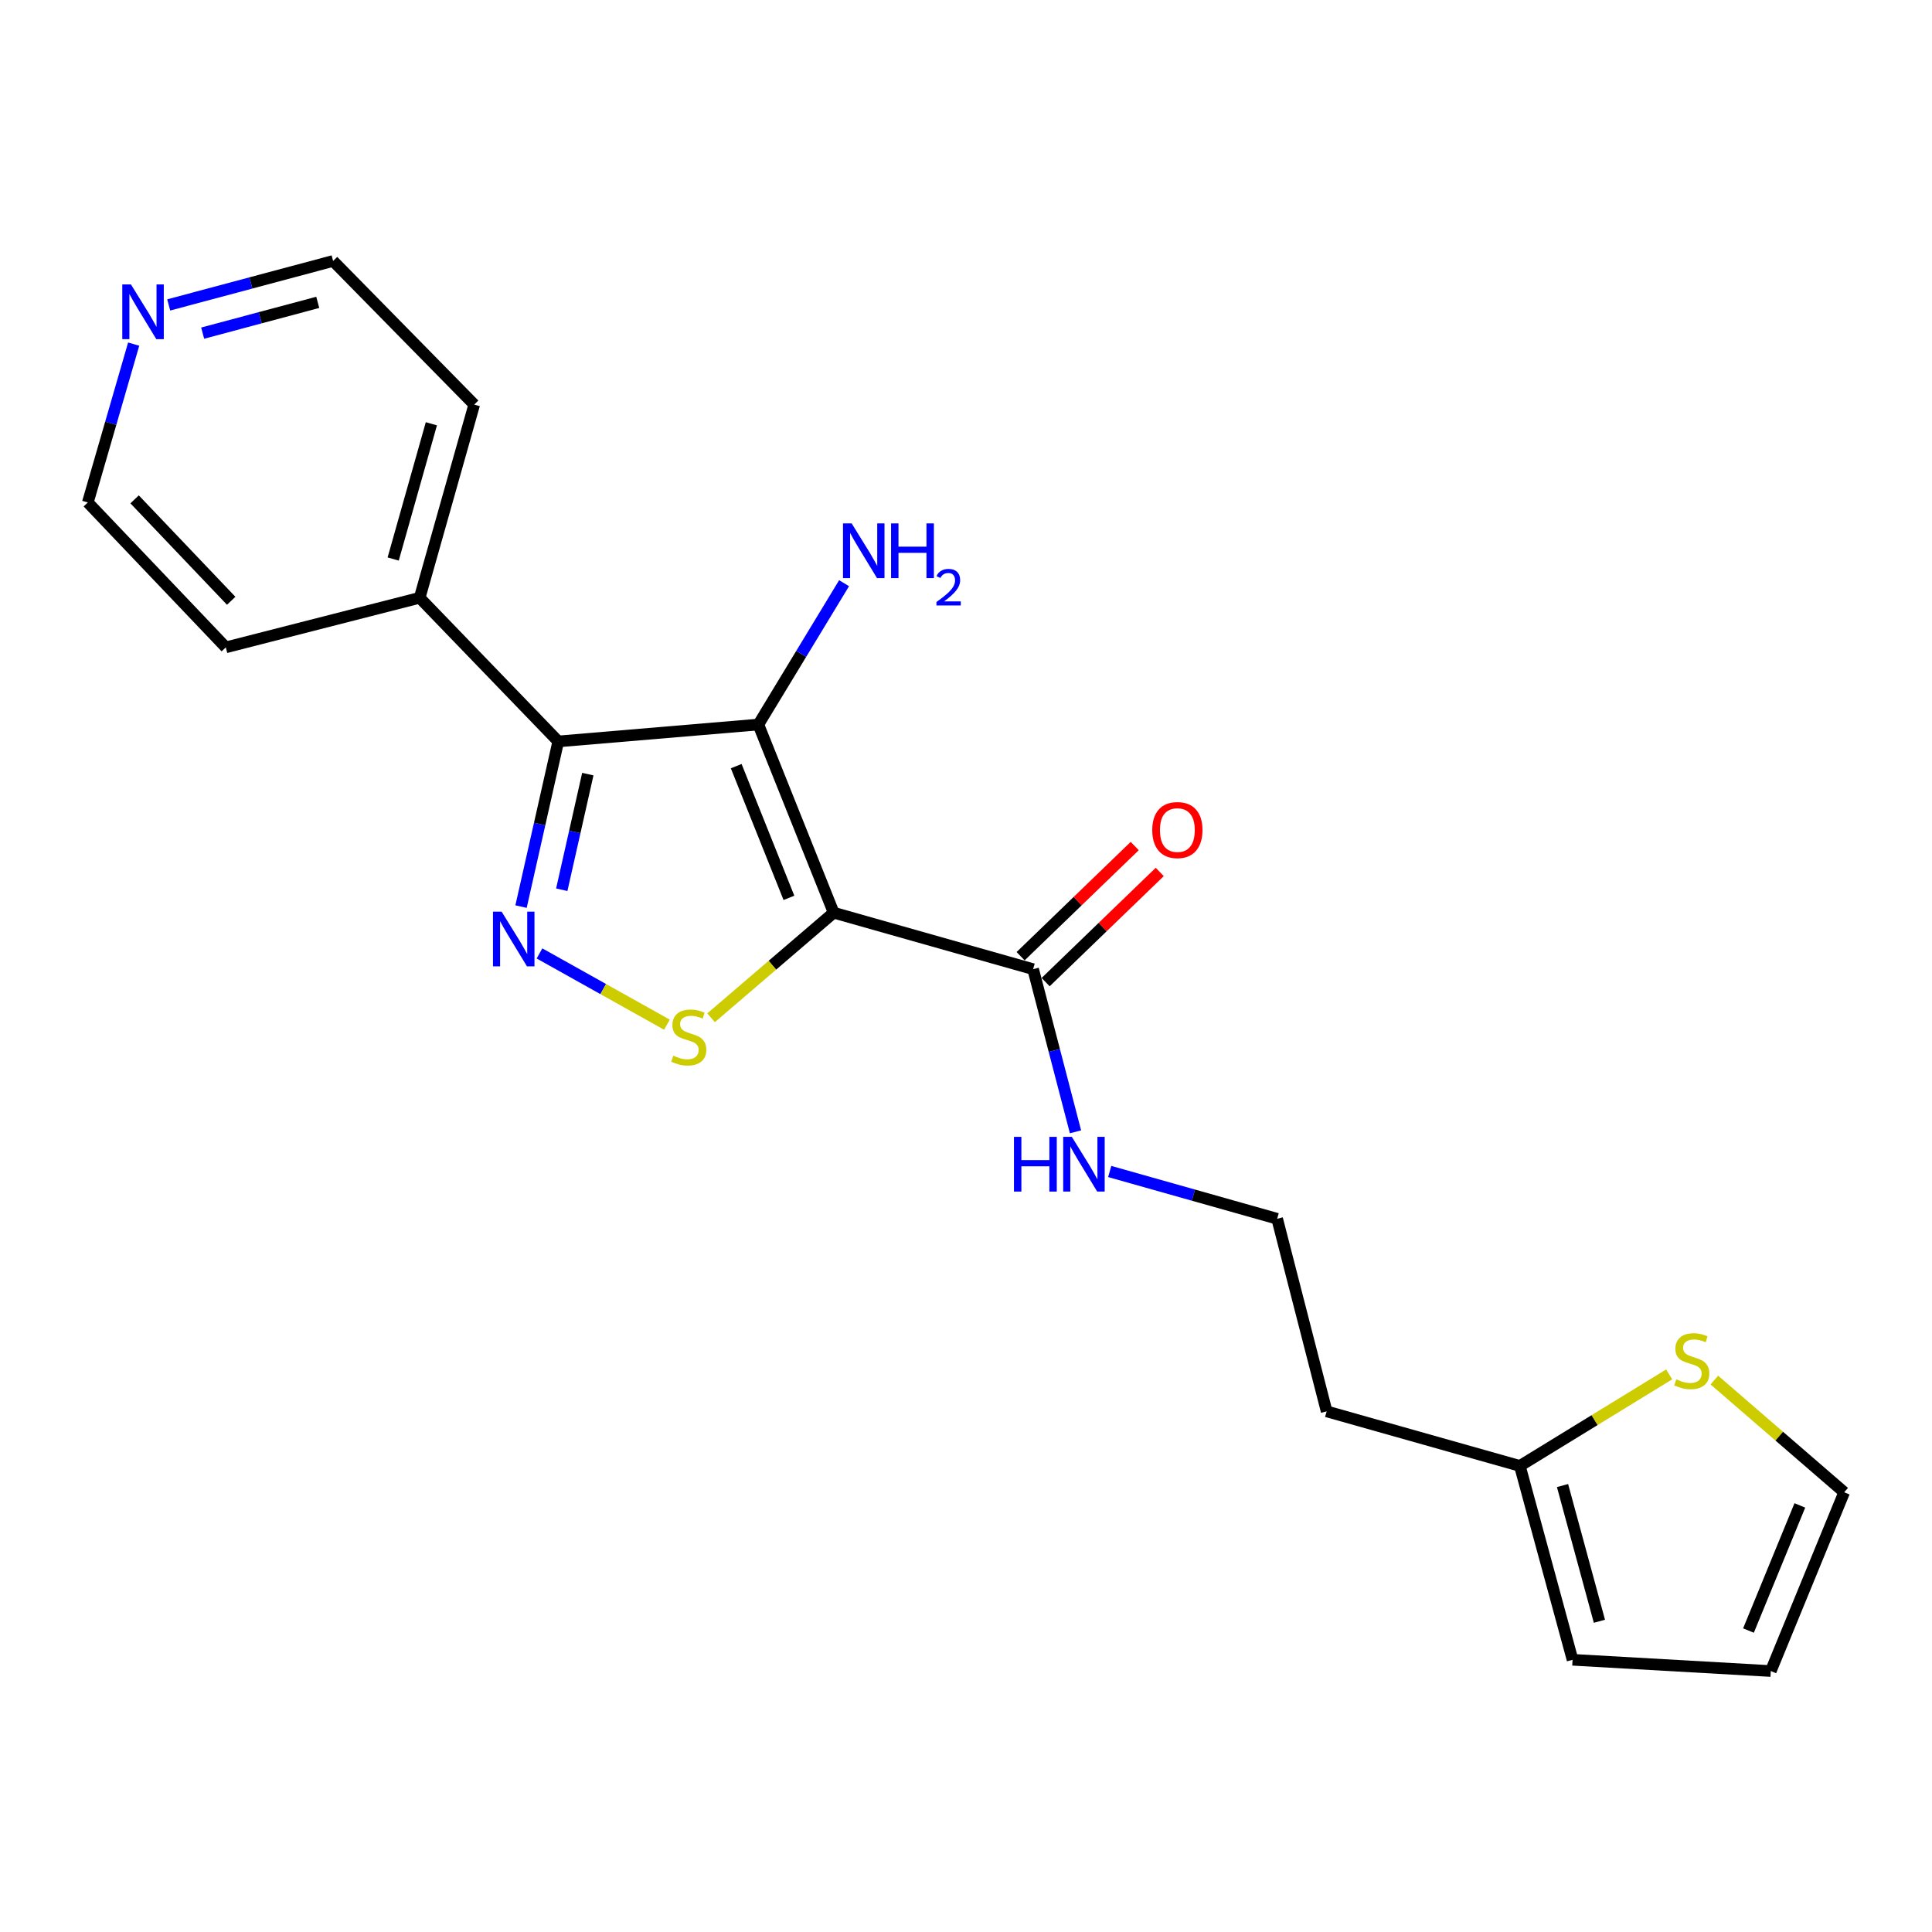 <?xml version='1.0' encoding='iso-8859-1'?>
<svg version='1.1' baseProfile='full'
              xmlns='http://www.w3.org/2000/svg'
                      xmlns:rdkit='http://www.rdkit.org/xml'
                      xmlns:xlink='http://www.w3.org/1999/xlink'
                  xml:space='preserve'
width='1000px' height='1000px' viewBox='0 0 1000 1000'>
<!-- END OF HEADER -->
<rect style='opacity:1.0;fill:#FFFFFF;stroke:none' width='1000' height='1000' x='0' y='0'> </rect>
<path class='bond-0' d='M 431.506,472.403 L 392.525,375.018' style='fill:none;fill-rule:evenodd;stroke:#000000;stroke-width:6px;stroke-linecap:butt;stroke-linejoin:miter;stroke-opacity:1' />
<path class='bond-0' d='M 408.348,464.725 L 381.061,396.555' style='fill:none;fill-rule:evenodd;stroke:#000000;stroke-width:6px;stroke-linecap:butt;stroke-linejoin:miter;stroke-opacity:1' />
<path class='bond-3' d='M 431.506,472.403 L 399.781,499.598' style='fill:none;fill-rule:evenodd;stroke:#000000;stroke-width:6px;stroke-linecap:butt;stroke-linejoin:miter;stroke-opacity:1' />
<path class='bond-3' d='M 399.781,499.598 L 368.056,526.792' style='fill:none;fill-rule:evenodd;stroke:#CCCC00;stroke-width:6px;stroke-linecap:butt;stroke-linejoin:miter;stroke-opacity:1' />
<path class='bond-4' d='M 431.506,472.403 L 534.744,501.637' style='fill:none;fill-rule:evenodd;stroke:#000000;stroke-width:6px;stroke-linecap:butt;stroke-linejoin:miter;stroke-opacity:1' />
<path class='bond-2' d='M 392.525,375.018 L 288.955,383.761' style='fill:none;fill-rule:evenodd;stroke:#000000;stroke-width:6px;stroke-linecap:butt;stroke-linejoin:miter;stroke-opacity:1' />
<path class='bond-8' d='M 392.525,375.018 L 414.709,338.439' style='fill:none;fill-rule:evenodd;stroke:#000000;stroke-width:6px;stroke-linecap:butt;stroke-linejoin:miter;stroke-opacity:1' />
<path class='bond-8' d='M 414.709,338.439 L 436.893,301.86' style='fill:none;fill-rule:evenodd;stroke:#0000FF;stroke-width:6px;stroke-linecap:butt;stroke-linejoin:miter;stroke-opacity:1' />
<path class='bond-1' d='M 279.241,493.492 L 312.227,511.935' style='fill:none;fill-rule:evenodd;stroke:#0000FF;stroke-width:6px;stroke-linecap:butt;stroke-linejoin:miter;stroke-opacity:1' />
<path class='bond-1' d='M 312.227,511.935 L 345.213,530.378' style='fill:none;fill-rule:evenodd;stroke:#CCCC00;stroke-width:6px;stroke-linecap:butt;stroke-linejoin:miter;stroke-opacity:1' />
<path class='bond-21' d='M 269.688,469.255 L 279.321,426.508' style='fill:none;fill-rule:evenodd;stroke:#0000FF;stroke-width:6px;stroke-linecap:butt;stroke-linejoin:miter;stroke-opacity:1' />
<path class='bond-21' d='M 279.321,426.508 L 288.955,383.761' style='fill:none;fill-rule:evenodd;stroke:#000000;stroke-width:6px;stroke-linecap:butt;stroke-linejoin:miter;stroke-opacity:1' />
<path class='bond-21' d='M 290.768,460.53 L 297.511,430.607' style='fill:none;fill-rule:evenodd;stroke:#0000FF;stroke-width:6px;stroke-linecap:butt;stroke-linejoin:miter;stroke-opacity:1' />
<path class='bond-21' d='M 297.511,430.607 L 304.255,400.684' style='fill:none;fill-rule:evenodd;stroke:#000000;stroke-width:6px;stroke-linecap:butt;stroke-linejoin:miter;stroke-opacity:1' />
<path class='bond-7' d='M 288.955,383.761 L 217.218,309.414' style='fill:none;fill-rule:evenodd;stroke:#000000;stroke-width:6px;stroke-linecap:butt;stroke-linejoin:miter;stroke-opacity:1' />
<path class='bond-10' d='M 541.22,508.344 L 570.752,479.833' style='fill:none;fill-rule:evenodd;stroke:#000000;stroke-width:6px;stroke-linecap:butt;stroke-linejoin:miter;stroke-opacity:1' />
<path class='bond-10' d='M 570.752,479.833 L 600.283,451.321' style='fill:none;fill-rule:evenodd;stroke:#FF0000;stroke-width:6px;stroke-linecap:butt;stroke-linejoin:miter;stroke-opacity:1' />
<path class='bond-10' d='M 528.269,494.929 L 557.8,466.418' style='fill:none;fill-rule:evenodd;stroke:#000000;stroke-width:6px;stroke-linecap:butt;stroke-linejoin:miter;stroke-opacity:1' />
<path class='bond-10' d='M 557.8,466.418 L 587.332,437.907' style='fill:none;fill-rule:evenodd;stroke:#FF0000;stroke-width:6px;stroke-linecap:butt;stroke-linejoin:miter;stroke-opacity:1' />
<path class='bond-14' d='M 534.744,501.637 L 545.711,543.732' style='fill:none;fill-rule:evenodd;stroke:#000000;stroke-width:6px;stroke-linecap:butt;stroke-linejoin:miter;stroke-opacity:1' />
<path class='bond-14' d='M 545.711,543.732 L 556.678,585.828' style='fill:none;fill-rule:evenodd;stroke:#0000FF;stroke-width:6px;stroke-linecap:butt;stroke-linejoin:miter;stroke-opacity:1' />
<path class='bond-5' d='M 863.962,711.384 L 825.319,735.072' style='fill:none;fill-rule:evenodd;stroke:#CCCC00;stroke-width:6px;stroke-linecap:butt;stroke-linejoin:miter;stroke-opacity:1' />
<path class='bond-5' d='M 825.319,735.072 L 786.677,758.759' style='fill:none;fill-rule:evenodd;stroke:#000000;stroke-width:6px;stroke-linecap:butt;stroke-linejoin:miter;stroke-opacity:1' />
<path class='bond-9' d='M 887.338,714.319 L 920.942,743.36' style='fill:none;fill-rule:evenodd;stroke:#CCCC00;stroke-width:6px;stroke-linecap:butt;stroke-linejoin:miter;stroke-opacity:1' />
<path class='bond-9' d='M 920.942,743.36 L 954.545,772.402' style='fill:none;fill-rule:evenodd;stroke:#000000;stroke-width:6px;stroke-linecap:butt;stroke-linejoin:miter;stroke-opacity:1' />
<path class='bond-6' d='M 786.677,758.759 L 686.67,730.52' style='fill:none;fill-rule:evenodd;stroke:#000000;stroke-width:6px;stroke-linecap:butt;stroke-linejoin:miter;stroke-opacity:1' />
<path class='bond-11' d='M 786.677,758.759 L 813.952,859.107' style='fill:none;fill-rule:evenodd;stroke:#000000;stroke-width:6px;stroke-linecap:butt;stroke-linejoin:miter;stroke-opacity:1' />
<path class='bond-11' d='M 808.762,768.921 L 827.854,839.164' style='fill:none;fill-rule:evenodd;stroke:#000000;stroke-width:6px;stroke-linecap:butt;stroke-linejoin:miter;stroke-opacity:1' />
<path class='bond-19' d='M 217.218,309.414 L 116.88,335.073' style='fill:none;fill-rule:evenodd;stroke:#000000;stroke-width:6px;stroke-linecap:butt;stroke-linejoin:miter;stroke-opacity:1' />
<path class='bond-20' d='M 217.218,309.414 L 245.457,209.418' style='fill:none;fill-rule:evenodd;stroke:#000000;stroke-width:6px;stroke-linecap:butt;stroke-linejoin:miter;stroke-opacity:1' />
<path class='bond-20' d='M 203.51,289.347 L 223.277,219.35' style='fill:none;fill-rule:evenodd;stroke:#000000;stroke-width:6px;stroke-linecap:butt;stroke-linejoin:miter;stroke-opacity:1' />
<path class='bond-23' d='M 954.545,772.402 L 916.559,864.929' style='fill:none;fill-rule:evenodd;stroke:#000000;stroke-width:6px;stroke-linecap:butt;stroke-linejoin:miter;stroke-opacity:1' />
<path class='bond-23' d='M 931.598,779.199 L 905.008,843.968' style='fill:none;fill-rule:evenodd;stroke:#000000;stroke-width:6px;stroke-linecap:butt;stroke-linejoin:miter;stroke-opacity:1' />
<path class='bond-13' d='M 813.952,859.107 L 916.559,864.929' style='fill:none;fill-rule:evenodd;stroke:#000000;stroke-width:6px;stroke-linecap:butt;stroke-linejoin:miter;stroke-opacity:1' />
<path class='bond-12' d='M 87.321,157.829 L 129.868,146.45' style='fill:none;fill-rule:evenodd;stroke:#0000FF;stroke-width:6px;stroke-linecap:butt;stroke-linejoin:miter;stroke-opacity:1' />
<path class='bond-12' d='M 129.868,146.45 L 172.415,135.071' style='fill:none;fill-rule:evenodd;stroke:#000000;stroke-width:6px;stroke-linecap:butt;stroke-linejoin:miter;stroke-opacity:1' />
<path class='bond-12' d='M 104.903,172.429 L 134.686,164.463' style='fill:none;fill-rule:evenodd;stroke:#0000FF;stroke-width:6px;stroke-linecap:butt;stroke-linejoin:miter;stroke-opacity:1' />
<path class='bond-12' d='M 134.686,164.463 L 164.469,156.498' style='fill:none;fill-rule:evenodd;stroke:#000000;stroke-width:6px;stroke-linecap:butt;stroke-linejoin:miter;stroke-opacity:1' />
<path class='bond-22' d='M 69.191,178.112 L 57.323,219.093' style='fill:none;fill-rule:evenodd;stroke:#0000FF;stroke-width:6px;stroke-linecap:butt;stroke-linejoin:miter;stroke-opacity:1' />
<path class='bond-22' d='M 57.323,219.093 L 45.455,260.074' style='fill:none;fill-rule:evenodd;stroke:#000000;stroke-width:6px;stroke-linecap:butt;stroke-linejoin:miter;stroke-opacity:1' />
<path class='bond-16' d='M 574.384,606.362 L 617.718,618.599' style='fill:none;fill-rule:evenodd;stroke:#0000FF;stroke-width:6px;stroke-linecap:butt;stroke-linejoin:miter;stroke-opacity:1' />
<path class='bond-16' d='M 617.718,618.599 L 661.052,630.835' style='fill:none;fill-rule:evenodd;stroke:#000000;stroke-width:6px;stroke-linecap:butt;stroke-linejoin:miter;stroke-opacity:1' />
<path class='bond-15' d='M 686.67,730.52 L 661.052,630.835' style='fill:none;fill-rule:evenodd;stroke:#000000;stroke-width:6px;stroke-linecap:butt;stroke-linejoin:miter;stroke-opacity:1' />
<path class='bond-17' d='M 45.455,260.074 L 116.88,335.073' style='fill:none;fill-rule:evenodd;stroke:#000000;stroke-width:6px;stroke-linecap:butt;stroke-linejoin:miter;stroke-opacity:1' />
<path class='bond-17' d='M 69.671,258.464 L 119.669,310.964' style='fill:none;fill-rule:evenodd;stroke:#000000;stroke-width:6px;stroke-linecap:butt;stroke-linejoin:miter;stroke-opacity:1' />
<path class='bond-18' d='M 172.415,135.071 L 245.457,209.418' style='fill:none;fill-rule:evenodd;stroke:#000000;stroke-width:6px;stroke-linecap:butt;stroke-linejoin:miter;stroke-opacity:1' />
<path  class='atom-2' d='M 259.646 471.876
L 268.926 486.876
Q 269.846 488.356, 271.326 491.036
Q 272.806 493.716, 272.886 493.876
L 272.886 471.876
L 276.646 471.876
L 276.646 500.196
L 272.766 500.196
L 262.806 483.796
Q 261.646 481.876, 260.406 479.676
Q 259.206 477.476, 258.846 476.796
L 258.846 500.196
L 255.166 500.196
L 255.166 471.876
L 259.646 471.876
' fill='#0000FF'/>
<path  class='atom-4' d='M 348.506 546.412
Q 348.826 546.532, 350.146 547.092
Q 351.466 547.652, 352.906 548.012
Q 354.386 548.332, 355.826 548.332
Q 358.506 548.332, 360.066 547.052
Q 361.626 545.732, 361.626 543.452
Q 361.626 541.892, 360.826 540.932
Q 360.066 539.972, 358.866 539.452
Q 357.666 538.932, 355.666 538.332
Q 353.146 537.572, 351.626 536.852
Q 350.146 536.132, 349.066 534.612
Q 348.026 533.092, 348.026 530.532
Q 348.026 526.972, 350.426 524.772
Q 352.866 522.572, 357.666 522.572
Q 360.946 522.572, 364.666 524.132
L 363.746 527.212
Q 360.346 525.812, 357.786 525.812
Q 355.026 525.812, 353.506 526.972
Q 351.986 528.092, 352.026 530.052
Q 352.026 531.572, 352.786 532.492
Q 353.586 533.412, 354.706 533.932
Q 355.866 534.452, 357.786 535.052
Q 360.346 535.852, 361.866 536.652
Q 363.386 537.452, 364.466 539.092
Q 365.586 540.692, 365.586 543.452
Q 365.586 547.372, 362.946 549.492
Q 360.346 551.572, 355.986 551.572
Q 353.466 551.572, 351.546 551.012
Q 349.666 550.492, 347.426 549.572
L 348.506 546.412
' fill='#CCCC00'/>
<path  class='atom-6' d='M 867.651 713.939
Q 867.971 714.059, 869.291 714.619
Q 870.611 715.179, 872.051 715.539
Q 873.531 715.859, 874.971 715.859
Q 877.651 715.859, 879.211 714.579
Q 880.771 713.259, 880.771 710.979
Q 880.771 709.419, 879.971 708.459
Q 879.211 707.499, 878.011 706.979
Q 876.811 706.459, 874.811 705.859
Q 872.291 705.099, 870.771 704.379
Q 869.291 703.659, 868.211 702.139
Q 867.171 700.619, 867.171 698.059
Q 867.171 694.499, 869.571 692.299
Q 872.011 690.099, 876.811 690.099
Q 880.091 690.099, 883.811 691.659
L 882.891 694.739
Q 879.491 693.339, 876.931 693.339
Q 874.171 693.339, 872.651 694.499
Q 871.131 695.619, 871.171 697.579
Q 871.171 699.099, 871.931 700.019
Q 872.731 700.939, 873.851 701.459
Q 875.011 701.979, 876.931 702.579
Q 879.491 703.379, 881.011 704.179
Q 882.531 704.979, 883.611 706.619
Q 884.731 708.219, 884.731 710.979
Q 884.731 714.899, 882.091 717.019
Q 879.491 719.099, 875.131 719.099
Q 872.611 719.099, 870.691 718.539
Q 868.811 718.019, 866.571 717.099
L 867.651 713.939
' fill='#CCCC00'/>
<path  class='atom-9' d='M 440.816 270.91
L 450.096 285.91
Q 451.016 287.39, 452.496 290.07
Q 453.976 292.75, 454.056 292.91
L 454.056 270.91
L 457.816 270.91
L 457.816 299.23
L 453.936 299.23
L 443.976 282.83
Q 442.816 280.91, 441.576 278.71
Q 440.376 276.51, 440.016 275.83
L 440.016 299.23
L 436.336 299.23
L 436.336 270.91
L 440.816 270.91
' fill='#0000FF'/>
<path  class='atom-9' d='M 461.216 270.91
L 465.056 270.91
L 465.056 282.95
L 479.536 282.95
L 479.536 270.91
L 483.376 270.91
L 483.376 299.23
L 479.536 299.23
L 479.536 286.15
L 465.056 286.15
L 465.056 299.23
L 461.216 299.23
L 461.216 270.91
' fill='#0000FF'/>
<path  class='atom-9' d='M 484.748 298.236
Q 485.435 296.468, 487.072 295.491
Q 488.708 294.488, 490.979 294.488
Q 493.804 294.488, 495.388 296.019
Q 496.972 297.55, 496.972 300.269
Q 496.972 303.041, 494.912 305.628
Q 492.88 308.216, 488.656 311.278
L 497.288 311.278
L 497.288 313.39
L 484.696 313.39
L 484.696 311.621
Q 488.18 309.14, 490.24 307.292
Q 492.325 305.444, 493.328 303.78
Q 494.332 302.117, 494.332 300.401
Q 494.332 298.606, 493.434 297.603
Q 492.536 296.6, 490.979 296.6
Q 489.474 296.6, 488.471 297.207
Q 487.468 297.814, 486.755 299.16
L 484.748 298.236
' fill='#0000FF'/>
<path  class='atom-11' d='M 596.402 429.638
Q 596.402 422.838, 599.762 419.038
Q 603.122 415.238, 609.402 415.238
Q 615.682 415.238, 619.042 419.038
Q 622.402 422.838, 622.402 429.638
Q 622.402 436.518, 619.002 440.438
Q 615.602 444.318, 609.402 444.318
Q 603.162 444.318, 599.762 440.438
Q 596.402 436.558, 596.402 429.638
M 609.402 441.118
Q 613.722 441.118, 616.042 438.238
Q 618.402 435.318, 618.402 429.638
Q 618.402 424.078, 616.042 421.278
Q 613.722 418.438, 609.402 418.438
Q 605.082 418.438, 602.722 421.238
Q 600.402 424.038, 600.402 429.638
Q 600.402 435.358, 602.722 438.238
Q 605.082 441.118, 609.402 441.118
' fill='#FF0000'/>
<path  class='atom-13' d='M 67.775 147.223
L 77.055 162.223
Q 77.975 163.703, 79.455 166.383
Q 80.935 169.063, 81.015 169.223
L 81.015 147.223
L 84.775 147.223
L 84.775 175.543
L 80.895 175.543
L 70.935 159.143
Q 69.775 157.223, 68.535 155.023
Q 67.335 152.823, 66.975 152.143
L 66.975 175.543
L 63.295 175.543
L 63.295 147.223
L 67.775 147.223
' fill='#0000FF'/>
<path  class='atom-15' d='M 524.826 588.436
L 528.666 588.436
L 528.666 600.476
L 543.146 600.476
L 543.146 588.436
L 546.986 588.436
L 546.986 616.756
L 543.146 616.756
L 543.146 603.676
L 528.666 603.676
L 528.666 616.756
L 524.826 616.756
L 524.826 588.436
' fill='#0000FF'/>
<path  class='atom-15' d='M 554.786 588.436
L 564.066 603.436
Q 564.986 604.916, 566.466 607.596
Q 567.946 610.276, 568.026 610.436
L 568.026 588.436
L 571.786 588.436
L 571.786 616.756
L 567.906 616.756
L 557.946 600.356
Q 556.786 598.436, 555.546 596.236
Q 554.346 594.036, 553.986 593.356
L 553.986 616.756
L 550.306 616.756
L 550.306 588.436
L 554.786 588.436
' fill='#0000FF'/>
</svg>
